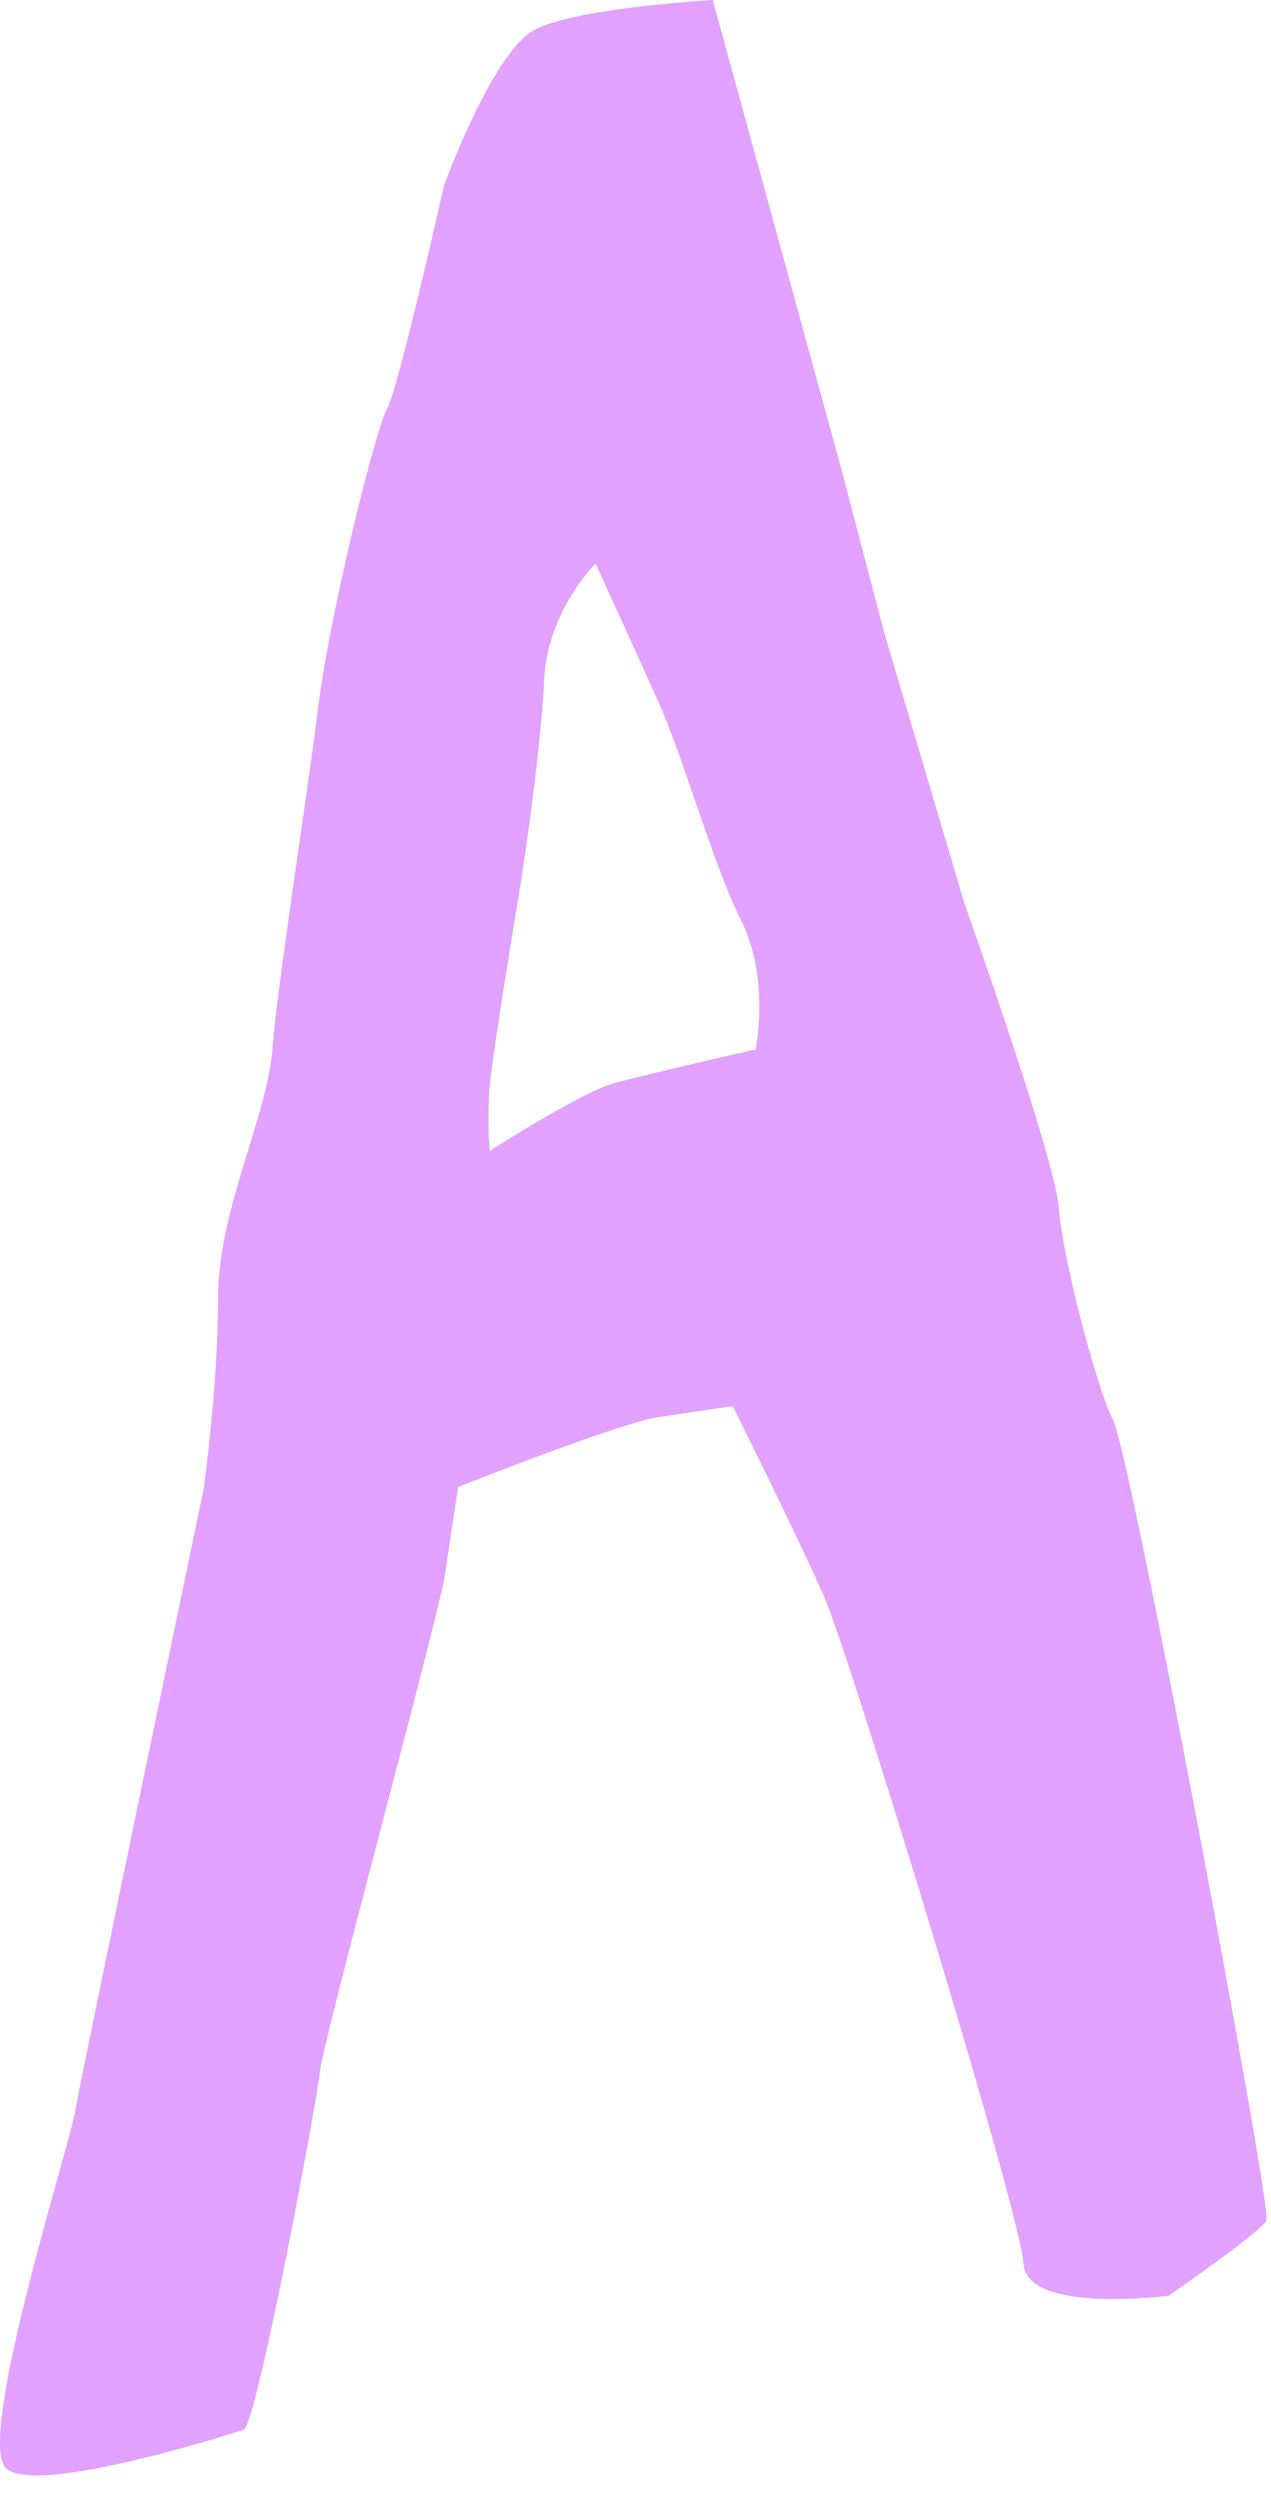 <?xml version="1.0" encoding="utf-8"?>
<svg xmlns="http://www.w3.org/2000/svg" fill="none" height="100%" overflow="visible" preserveAspectRatio="none" style="display: block;" viewBox="0 0 30 59" width="100%">
<path d="M24.988 28.495C24.922 27.392 22.761 21.313 22.761 21.313L20.871 14.934L19.859 11.072L16.823 0C16.823 0 13.65 0.182 12.638 0.692C12.62 0.703 12.601 0.713 12.579 0.727C12.349 0.865 12.111 1.135 11.883 1.472C11.128 2.583 10.478 4.391 10.478 4.391C10.478 4.391 9.399 9.197 9.128 9.669C8.858 10.142 7.779 14.518 7.509 16.703C7.238 18.887 6.564 23.111 6.43 24.759C6.296 26.409 5.147 28.565 5.147 30.622C5.147 32.678 4.81 35.131 4.81 35.131C4.81 35.131 1.897 49.087 1.763 49.88C1.629 50.674 -0.563 57.555 0.138 58.249C0.84 58.944 5.76 57.344 5.76 57.344C6.098 57.031 7.487 49.555 7.557 48.86C7.618 48.224 9.902 39.805 10.405 37.631C10.454 37.425 10.486 37.27 10.499 37.187C10.641 36.245 10.812 35.096 10.812 35.096C10.812 35.096 14.009 33.816 15.399 33.467L17.294 33.186C17.294 33.186 18.847 36.298 19.455 37.69C20.062 39.081 24.092 52.239 24.159 53.428C24.226 54.616 27.583 54.184 27.583 54.184C27.583 54.184 29.757 52.685 29.893 52.405C30.027 52.124 26.683 34.316 26.276 33.525C25.872 32.735 25.061 29.607 24.994 28.503L24.988 28.495ZM17.835 24.767C17.835 24.767 15.404 25.322 14.555 25.549C14.52 25.557 14.488 25.568 14.461 25.576C13.72 25.782 11.559 27.163 11.559 27.163C11.559 27.163 11.492 26.401 11.559 25.621C11.626 24.839 12.301 20.787 12.301 20.787C12.301 20.787 12.349 20.469 12.419 19.983C12.563 18.957 12.796 17.183 12.842 16.072C12.909 14.432 14.057 13.302 14.057 13.302C14.057 13.302 14.935 15.215 15.543 16.572C16.151 17.929 16.826 20.391 17.5 21.738C18.175 23.084 17.837 24.769 17.837 24.769L17.835 24.767Z" fill="#E2A0FF" id="Vector"/>
</svg>